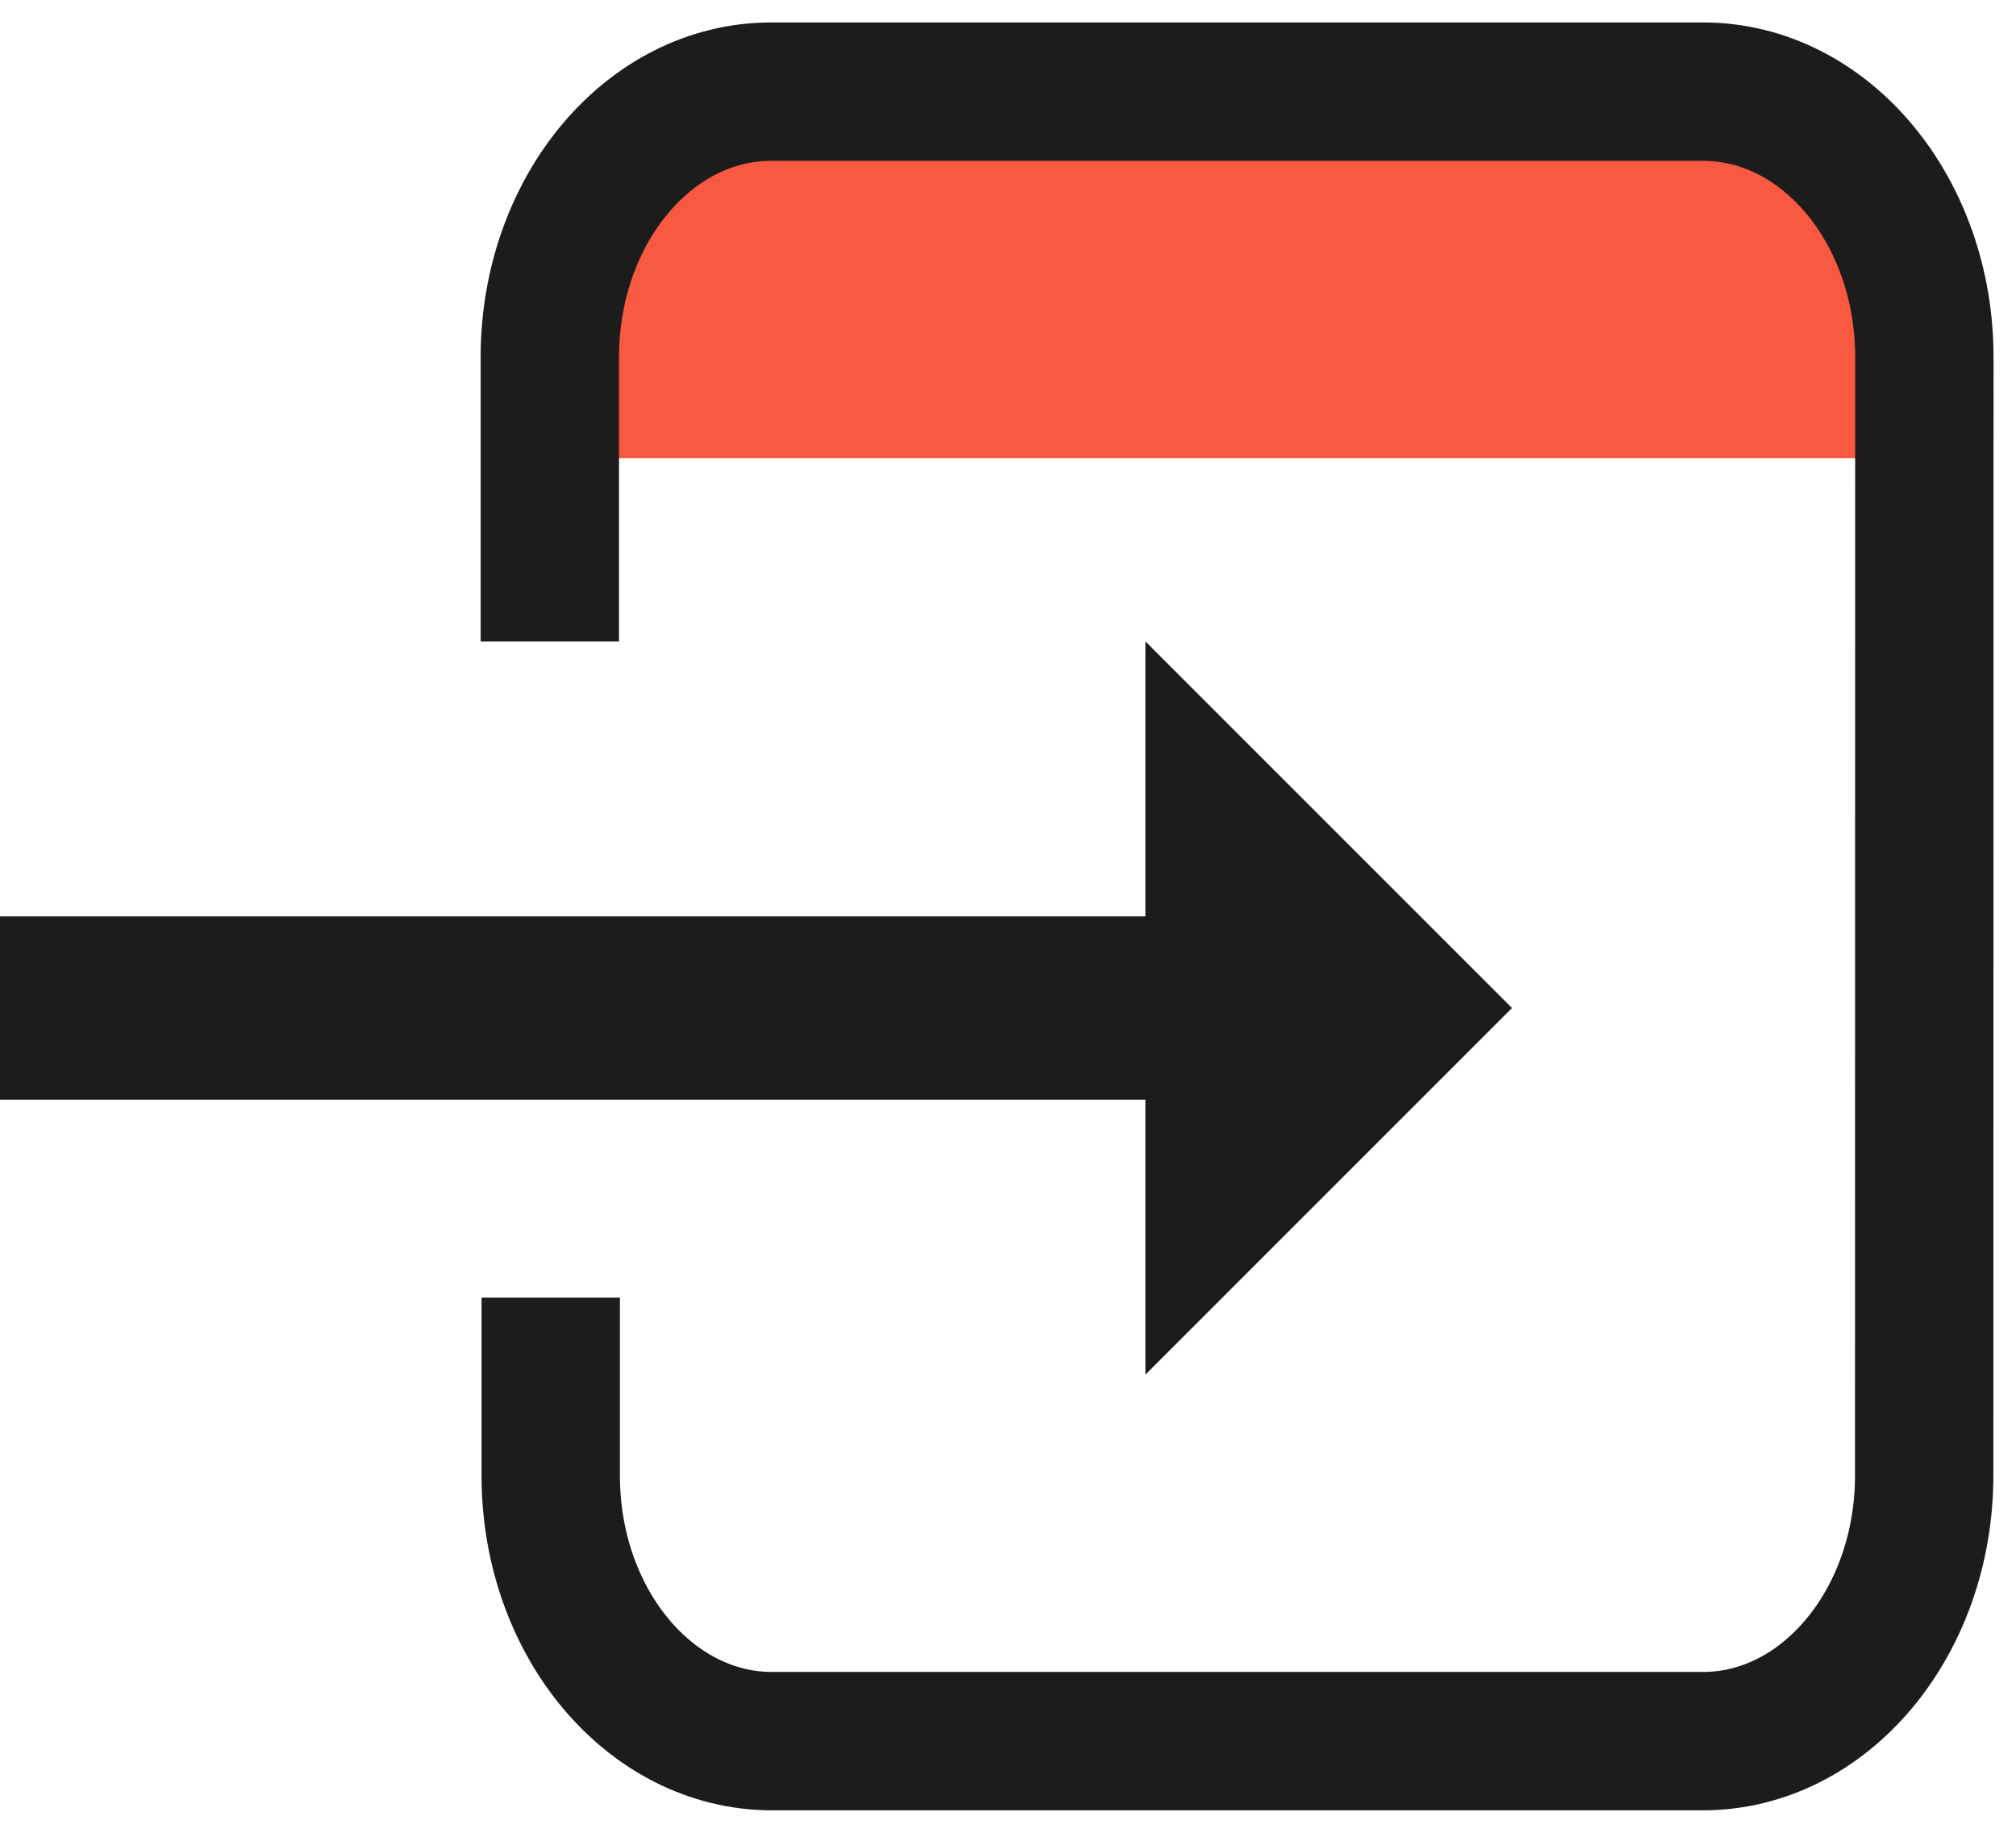 <svg width="22" height="20" viewBox="0 0 22 20" fill="none" xmlns="http://www.w3.org/2000/svg">
<path d="M6.5 1.5H20.5V5H6.5V1.5Z" fill="#F95940"/>
<path d="M6 7L6 3.9C5.999 2.299 7.08 1 8.415 1H18.585C19.919 1 21 2.298 21 3.898L20.998 16.103C20.997 17.703 19.916 19 18.583 19H8.425C7.092 19 6.011 17.704 6.01 16.105V14.16" stroke="#1C1C1C" stroke-width="1.51"/>
<path d="M12.5 7V10H0V12H12.5V15L16.5 11L12.5 7Z" fill="#1C1C1C"/>
</svg>
